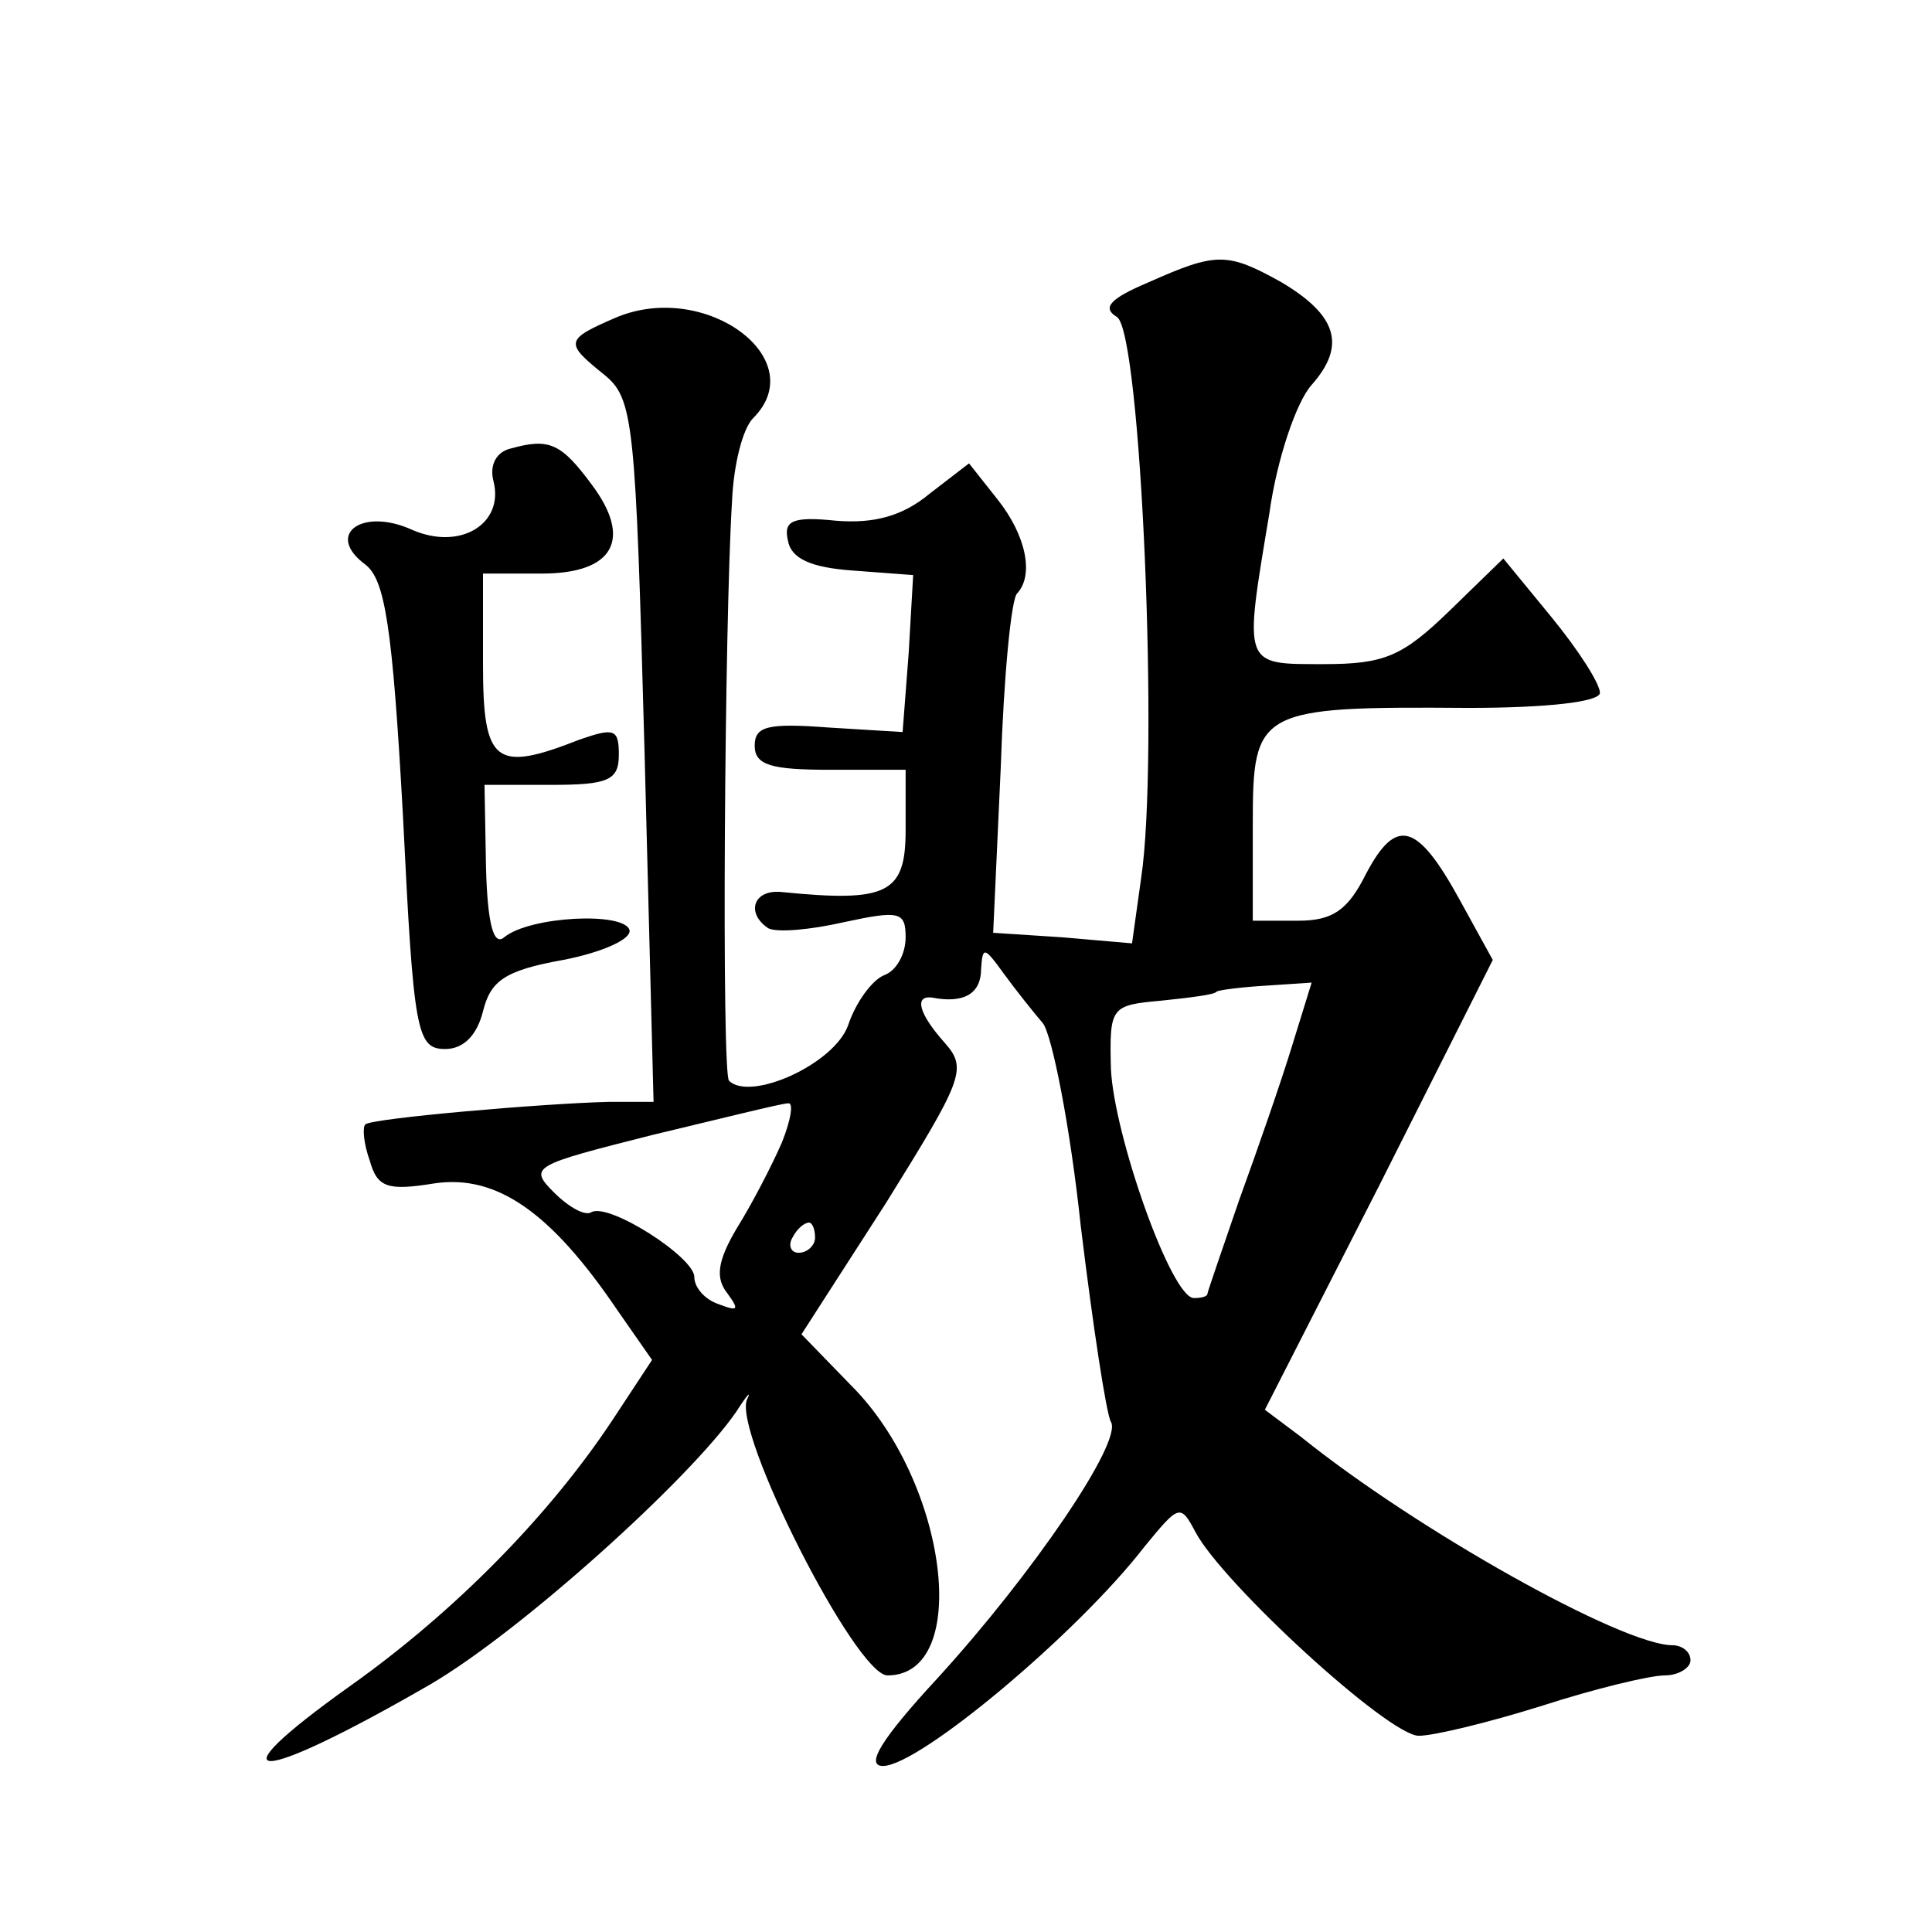 <?xml version="1.0" standalone="no"?>
<!DOCTYPE svg PUBLIC "-//W3C//DTD SVG 20010904//EN"
 "http://www.w3.org/TR/2001/REC-SVG-20010904/DTD/svg10.dtd">
<svg version="1.0" xmlns="http://www.w3.org/2000/svg"
 width="128pt" height="128pt" viewBox="0 0 128 128"
 preserveAspectRatio="xMidYMid meet">
<g transform="translate(0,128) scale(0.1,-0.1)"
fill="#0" stroke="none">
<path d="M761 1093 c-26 -11 -31 -17 -21 -23 16 -10 28 -293 16 -372 l-6 -43 -46
4 -46 3 5 109 c2 61 7 113 11 116 11 12 6 38 -13 62 l-19 24 -26 -20 c-18 -15 -37
-20 -62 -18 -29 3 -35 0 -32 -13 2 -12 15 -18 43 -20 l40 -3 -3 -52 -4 -52 -49
3 c-40 3 -49 1 -49 -12 0 -13 11 -16 50 -16 l50 0 0 -40 c0 -42 -12 -48 -82 -41
-19 2 -24 -14 -9 -24 6 -3 28 -1 50 4 37 8 41 7 41 -10 0 -11 -6 -22 -14 -25 -8
-3 -19 -18 -24 -33 -9 -26 -65 -51 -79 -37 -5 4 -3 305 2 384 1 24 7 48 14 55 39
39 -31 91 -90 67 -35 -15 -35 -17 -9 -38 20 -16 21 -31 27 -249 l6 -233 -29 0 c-44
-1 -159 -11 -162 -15 -2 -2 -1 -13 3 -24 5 -18 12 -20 43 -15 41 6 77 -19 121 -84
l23 -33 -27 -41 c-42 -63 -104 -126 -173 -175 -94 -67 -63 -66 53 1 60 35 173 137
203 181 7 11 10 14 7 8 -10 -21 72 -183 93 -183 56 0 40 128 -24 192 l-33 34 56
87 c51 82 54 89 39 106 -17 19 -21 32 -8 30 21 -4 32 3 32 19 1 15 2 15 15 -3 8
-11 20 -26 26 -33 6 -8 18 -68 25 -134 8 -66 17 -125 20 -130 8 -13 -52 -101 -115
-170 -37 -40 -48 -58 -36 -58 24 0 129 88 173 145 23 28 24 29 34 10 18 -34 128
-135 148 -135 10 0 47 9 82 20 34 11 71 20 81 20 9 0 17 5 17 10 0 6 -6 10 -12
10 -33 0 -169 76 -246 138 l-24 18 76 149 75 149 -22 40 c-28 51 -42 55 -62 17
-12 -24 -22 -31 -45 -31 l-30 0 0 64 c0 76 3 78 143 77 52 0 87 4 87 10 0 6 -14
28 -32 50 l-32 39 -36 -35 c-31 -30 -43 -35 -83 -35 -54 0 -53 -2 -36 100 5 36
18 74 28 85 23 26 17 46 -20 68 -36 20 -43 20 -88 0z m95 -506 c-7 -23 -23 -69
-35 -102 -11 -32 -21 -61 -21 -62 0 -2 -4 -3 -9 -3 -15 0 -53 108 -55 152 -1 41
0 42 33 45 19 2 36 4 37 6 1 1 16 3 33 4 l30 2 -13 -42z m-338 -64 c-7 -16 -20
-41 -30 -57 -13 -22 -14 -33 -6 -43 8 -11 7 -12 -6 -7 -9 3 -16 11 -16 18 0 13
-56 49 -68 43 -4 -3 -15 3 -25 13 -17 17 -14 18 65 38 46 11 86 21 90 21 4 1 2
-11 -4 -26z m22 -63 c0 -5 -5 -10 -11 -10 -5 0 -7 5 -4 10 3 6 8 10 11 10 2 0 4
-4 4 -10z M339 983 c-10 -2 -15 -11 -12 -22 7 -28 -22 -46 -54 -32 -33 15 -58 -3
-31 -23 13 -10 18 -40 25 -167 7 -143 9 -154 28 -154 12 0 21 9 25 25 5 20 14 27
53 34 26 5 46 14 44 20 -4 12 -66 9 -83 -5 -7 -6 -11 9 -12 46 l-1 55 44 0 c38
0 45 3 45 20 0 17 -3 18 -26 10 -56 -22 -64 -16 -64 50 l0 60 39 0 c48 0 60 23
33 59 -20 27 -28 31 -53 24z"/>
</g>
</svg>
